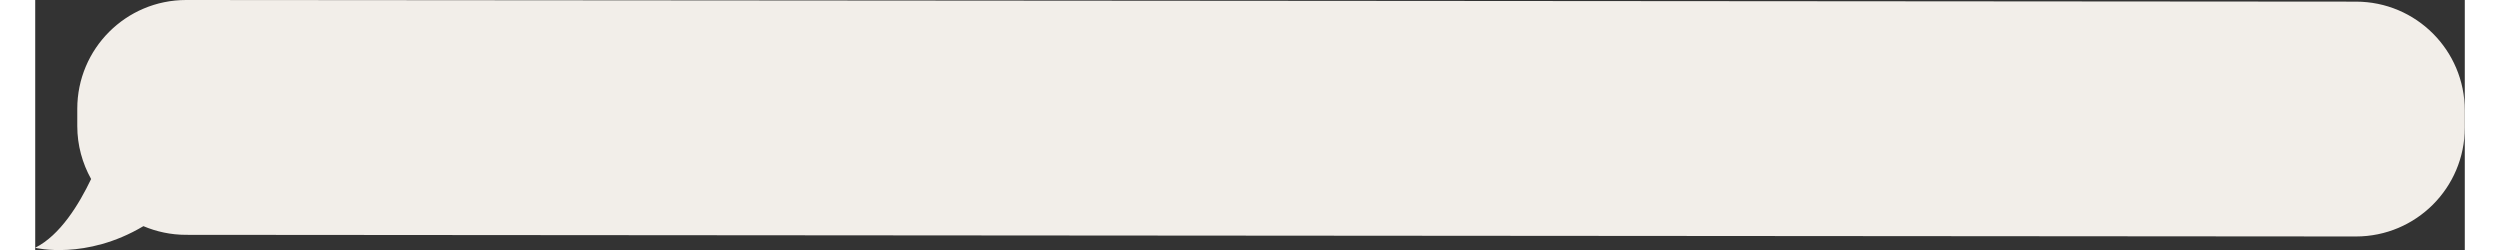 <?xml version="1.0" encoding="UTF-8"?><svg xmlns="http://www.w3.org/2000/svg" id="Isolation_Mode66d8bbd1bc247" data-name="Isolation Mode" viewBox="0 0 310.79 31.98" aria-hidden="true" width="310px" height="31px">
  <rect x="0" y="0" width="310.79" height="31.98" fill="#333333" stroke="none"/>
  <defs><linearGradient class="cerosgradient" data-cerosgradient="true" id="CerosGradient_id19bc2e95a" gradientUnits="userSpaceOnUse" x1="50%" y1="100%" x2="50%" y2="0%"><stop offset="0%" stop-color="#d1d1d1"/><stop offset="100%" stop-color="#d1d1d1"/></linearGradient><linearGradient/>
    <style>
      .cls-1-66d8bbd1bc247{
        fill: #f2eee9;
        stroke-width: 0px;
      }
    </style>
  </defs>
  <path class="cls-1-66d8bbd1bc247" d="M0,31.69c3.18-1.59,5.6-5.54,7.15-8.79-1.12-2.01-1.77-4.32-1.77-6.78v-2.2C5.38,6.23,11.61,0,19.3,0l277.57.21c7.69,0,13.92,6.23,13.92,13.92v2.2c0,7.69-6.23,13.92-13.92,13.92l-277.57-.21c-1.94,0-3.78-.4-5.46-1.11-7.36,4.38-13.84,2.77-13.84,2.77Z"/>
</svg>